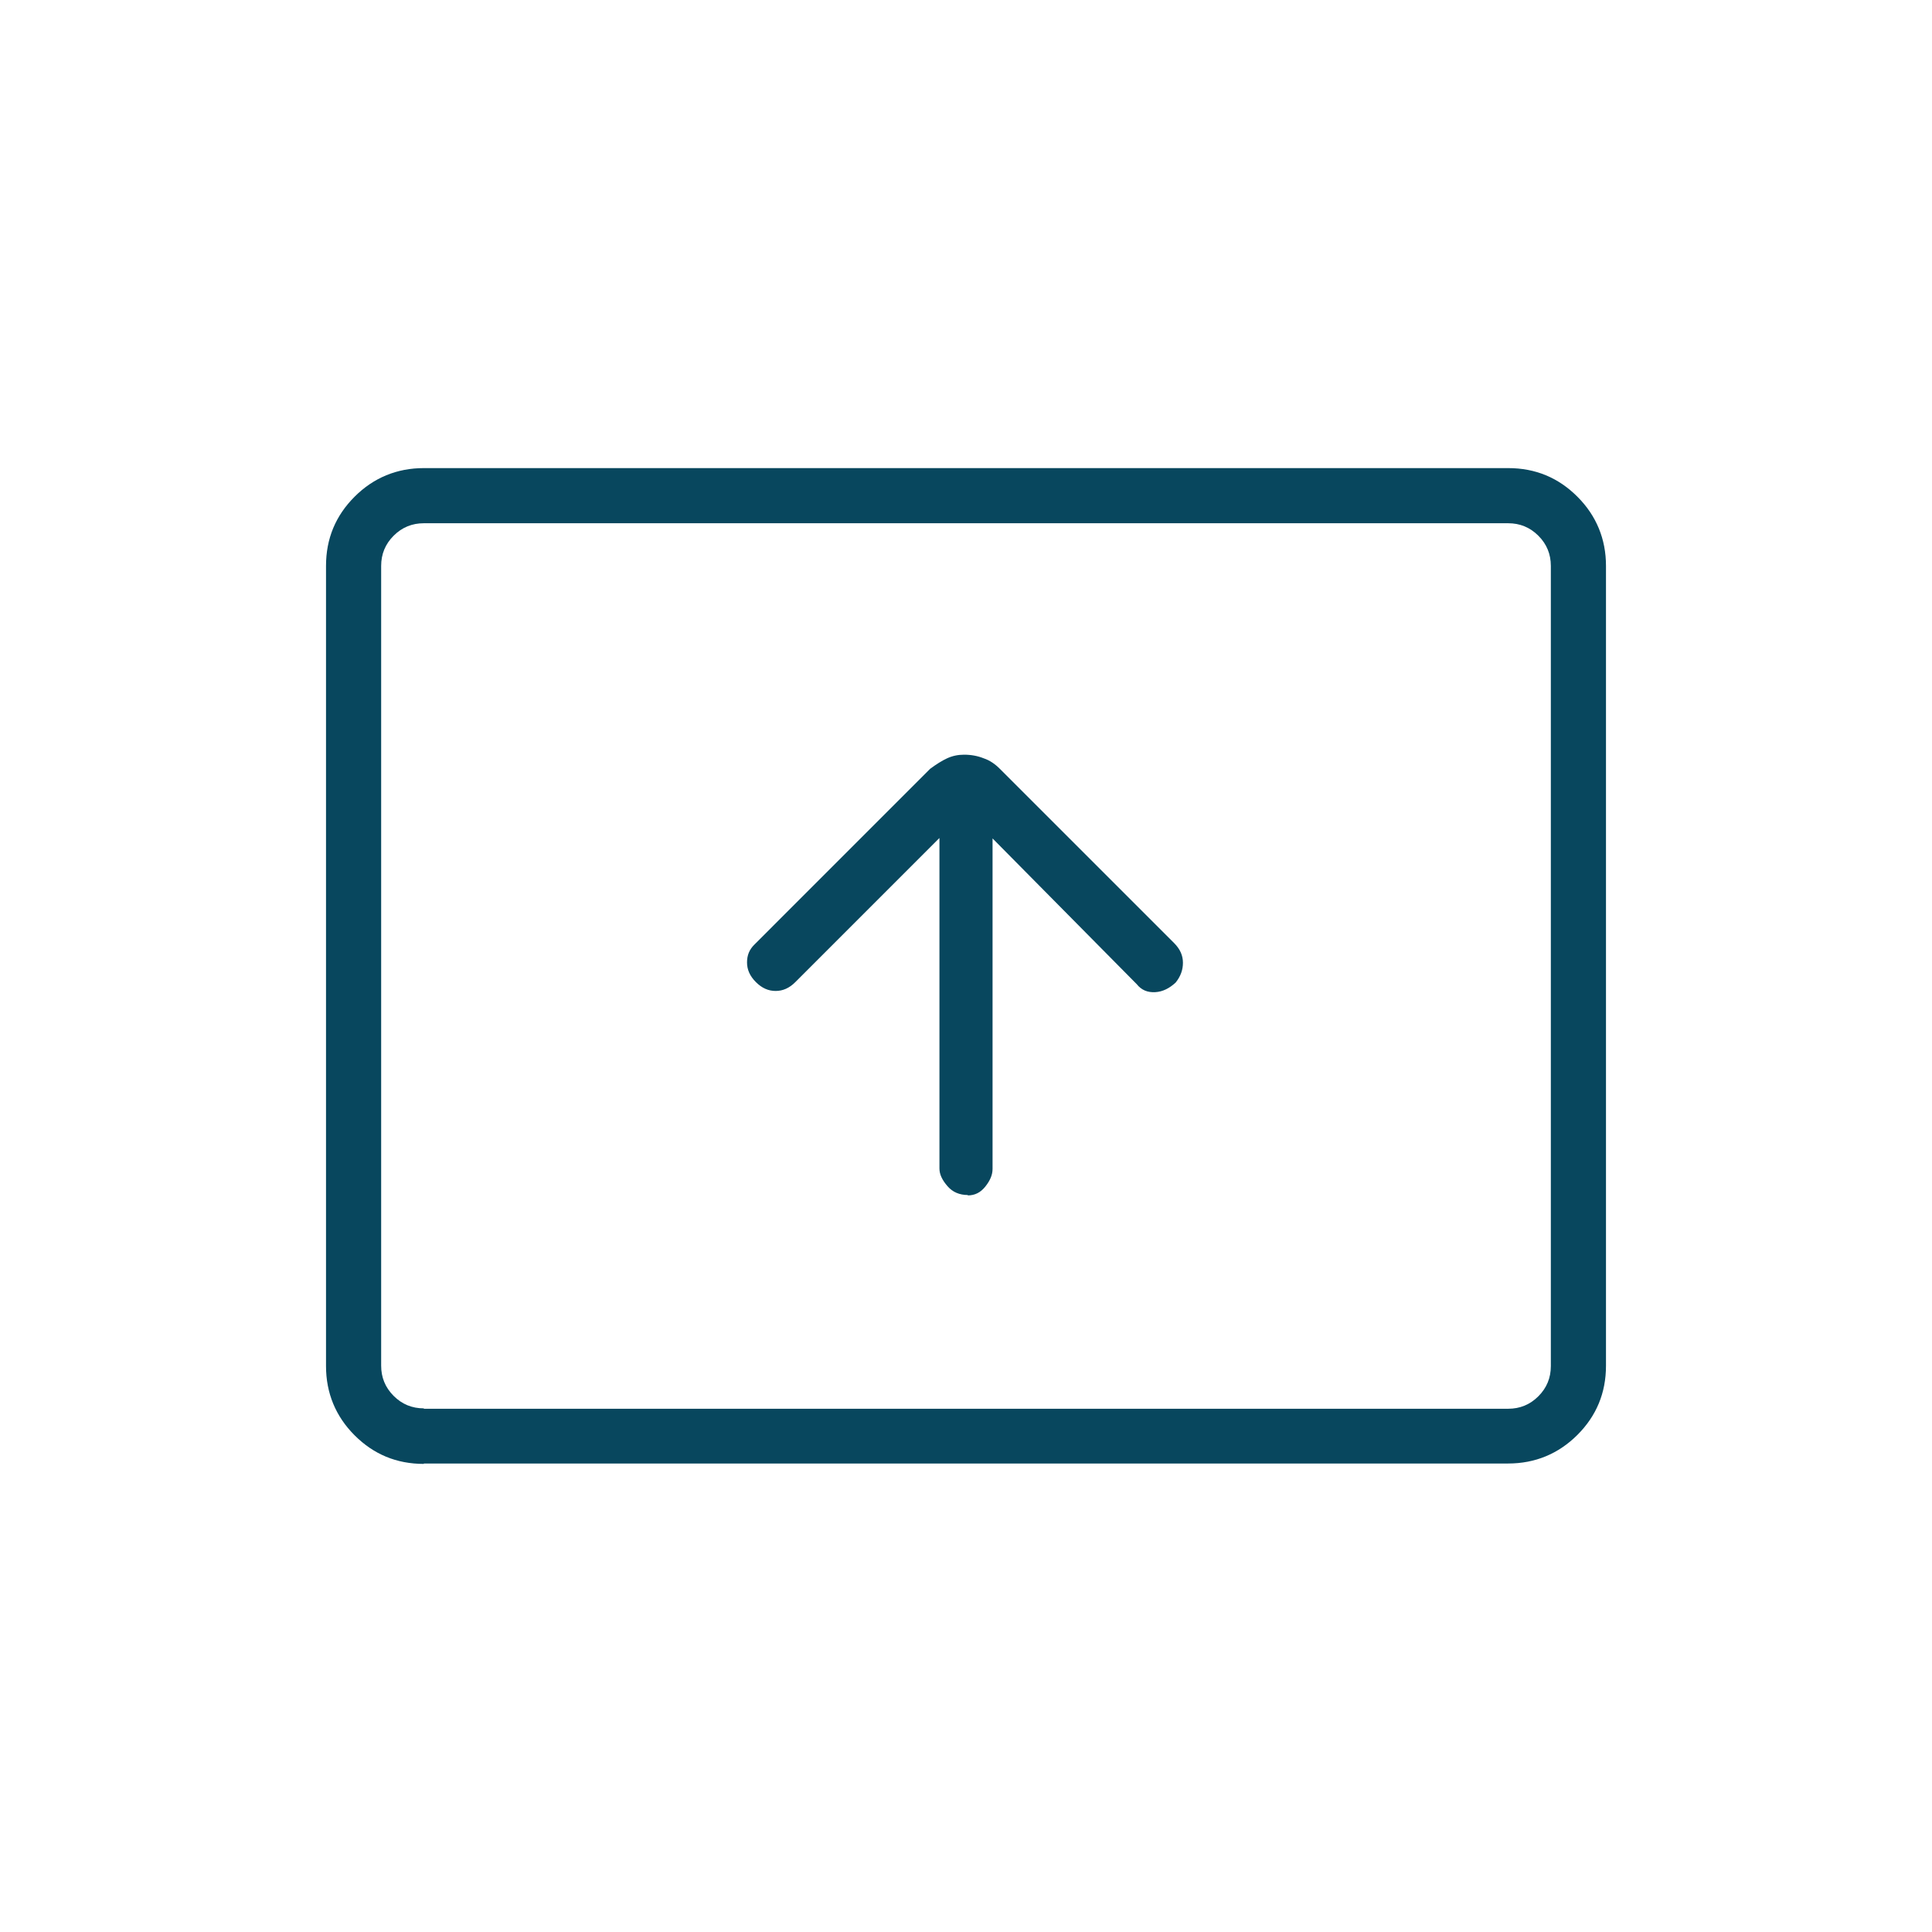 <?xml version="1.0" encoding="UTF-8"?> <svg xmlns="http://www.w3.org/2000/svg" xmlns:xlink="http://www.w3.org/1999/xlink" width="59" height="59" overflow="hidden"> <defs> <clipPath id="clip0"> <rect x="661" y="273" width="59" height="59"></rect> </clipPath> </defs> <g clip-path="url(#clip0)" transform="translate(-661 -273)"> <path d="M690.549 309.506C690.77 309.506 690.943 309.42 691.09 309.236 691.237 309.051 691.311 308.879 691.311 308.695L691.311 298.604 695.712 303.053C695.859 303.237 696.044 303.311 696.277 303.299 696.511 303.287 696.72 303.176 696.904 303.004 697.051 302.82 697.125 302.623 697.125 302.402 697.125 302.18 697.039 301.984 696.855 301.799L691.532 296.477C691.385 296.33 691.225 296.219 691.041 296.158 690.856 296.084 690.66 296.047 690.439 296.047 690.254 296.047 690.082 296.084 689.922 296.158 689.763 296.231 689.59 296.342 689.406 296.477L684.035 301.849C683.887 301.996 683.813 302.168 683.813 302.389 683.813 302.611 683.899 302.807 684.084 302.992 684.268 303.176 684.465 303.262 684.686 303.262 684.907 303.262 685.104 303.176 685.288 302.992L689.689 298.591 689.689 308.683C689.689 308.867 689.775 309.039 689.935 309.224 690.094 309.408 690.303 309.494 690.561 309.494ZM673.943 317.705C673.107 317.705 672.407 317.41 671.829 316.832 671.251 316.254 670.956 315.541 670.956 314.718L670.956 290.282C670.956 289.446 671.251 288.746 671.829 288.168 672.407 287.59 673.12 287.295 673.943 287.295L707.057 287.295C707.893 287.295 708.593 287.59 709.171 288.168 709.749 288.746 710.044 289.459 710.044 290.282L710.044 314.706C710.044 315.541 709.749 316.242 709.171 316.82 708.593 317.397 707.88 317.693 707.057 317.693L673.943 317.693ZM673.943 316.021C673.587 316.021 673.279 315.898 673.021 315.64 672.763 315.382 672.64 315.074 672.64 314.718L672.64 290.282C672.64 289.926 672.763 289.618 673.021 289.36 673.279 289.102 673.587 288.979 673.943 288.979 673.587 288.979 673.279 289.102 673.021 289.36 672.763 289.618 672.64 289.926 672.64 290.282L672.64 314.706C672.64 315.062 672.763 315.369 673.021 315.628 673.279 315.886 673.587 316.009 673.943 316.009ZM673.943 316.021 707.057 316.021C707.413 316.021 707.721 315.898 707.979 315.64 708.237 315.382 708.36 315.074 708.36 314.718L708.36 290.282C708.36 289.926 708.237 289.618 707.979 289.36 707.721 289.102 707.413 288.979 707.057 288.979L673.943 288.979C673.587 288.979 673.279 289.102 673.021 289.36 672.763 289.618 672.64 289.926 672.64 290.282L672.64 314.706C672.64 315.062 672.763 315.369 673.021 315.628 673.279 315.886 673.587 316.009 673.943 316.009Z" fill="#08475E"></path> </g> </svg> 